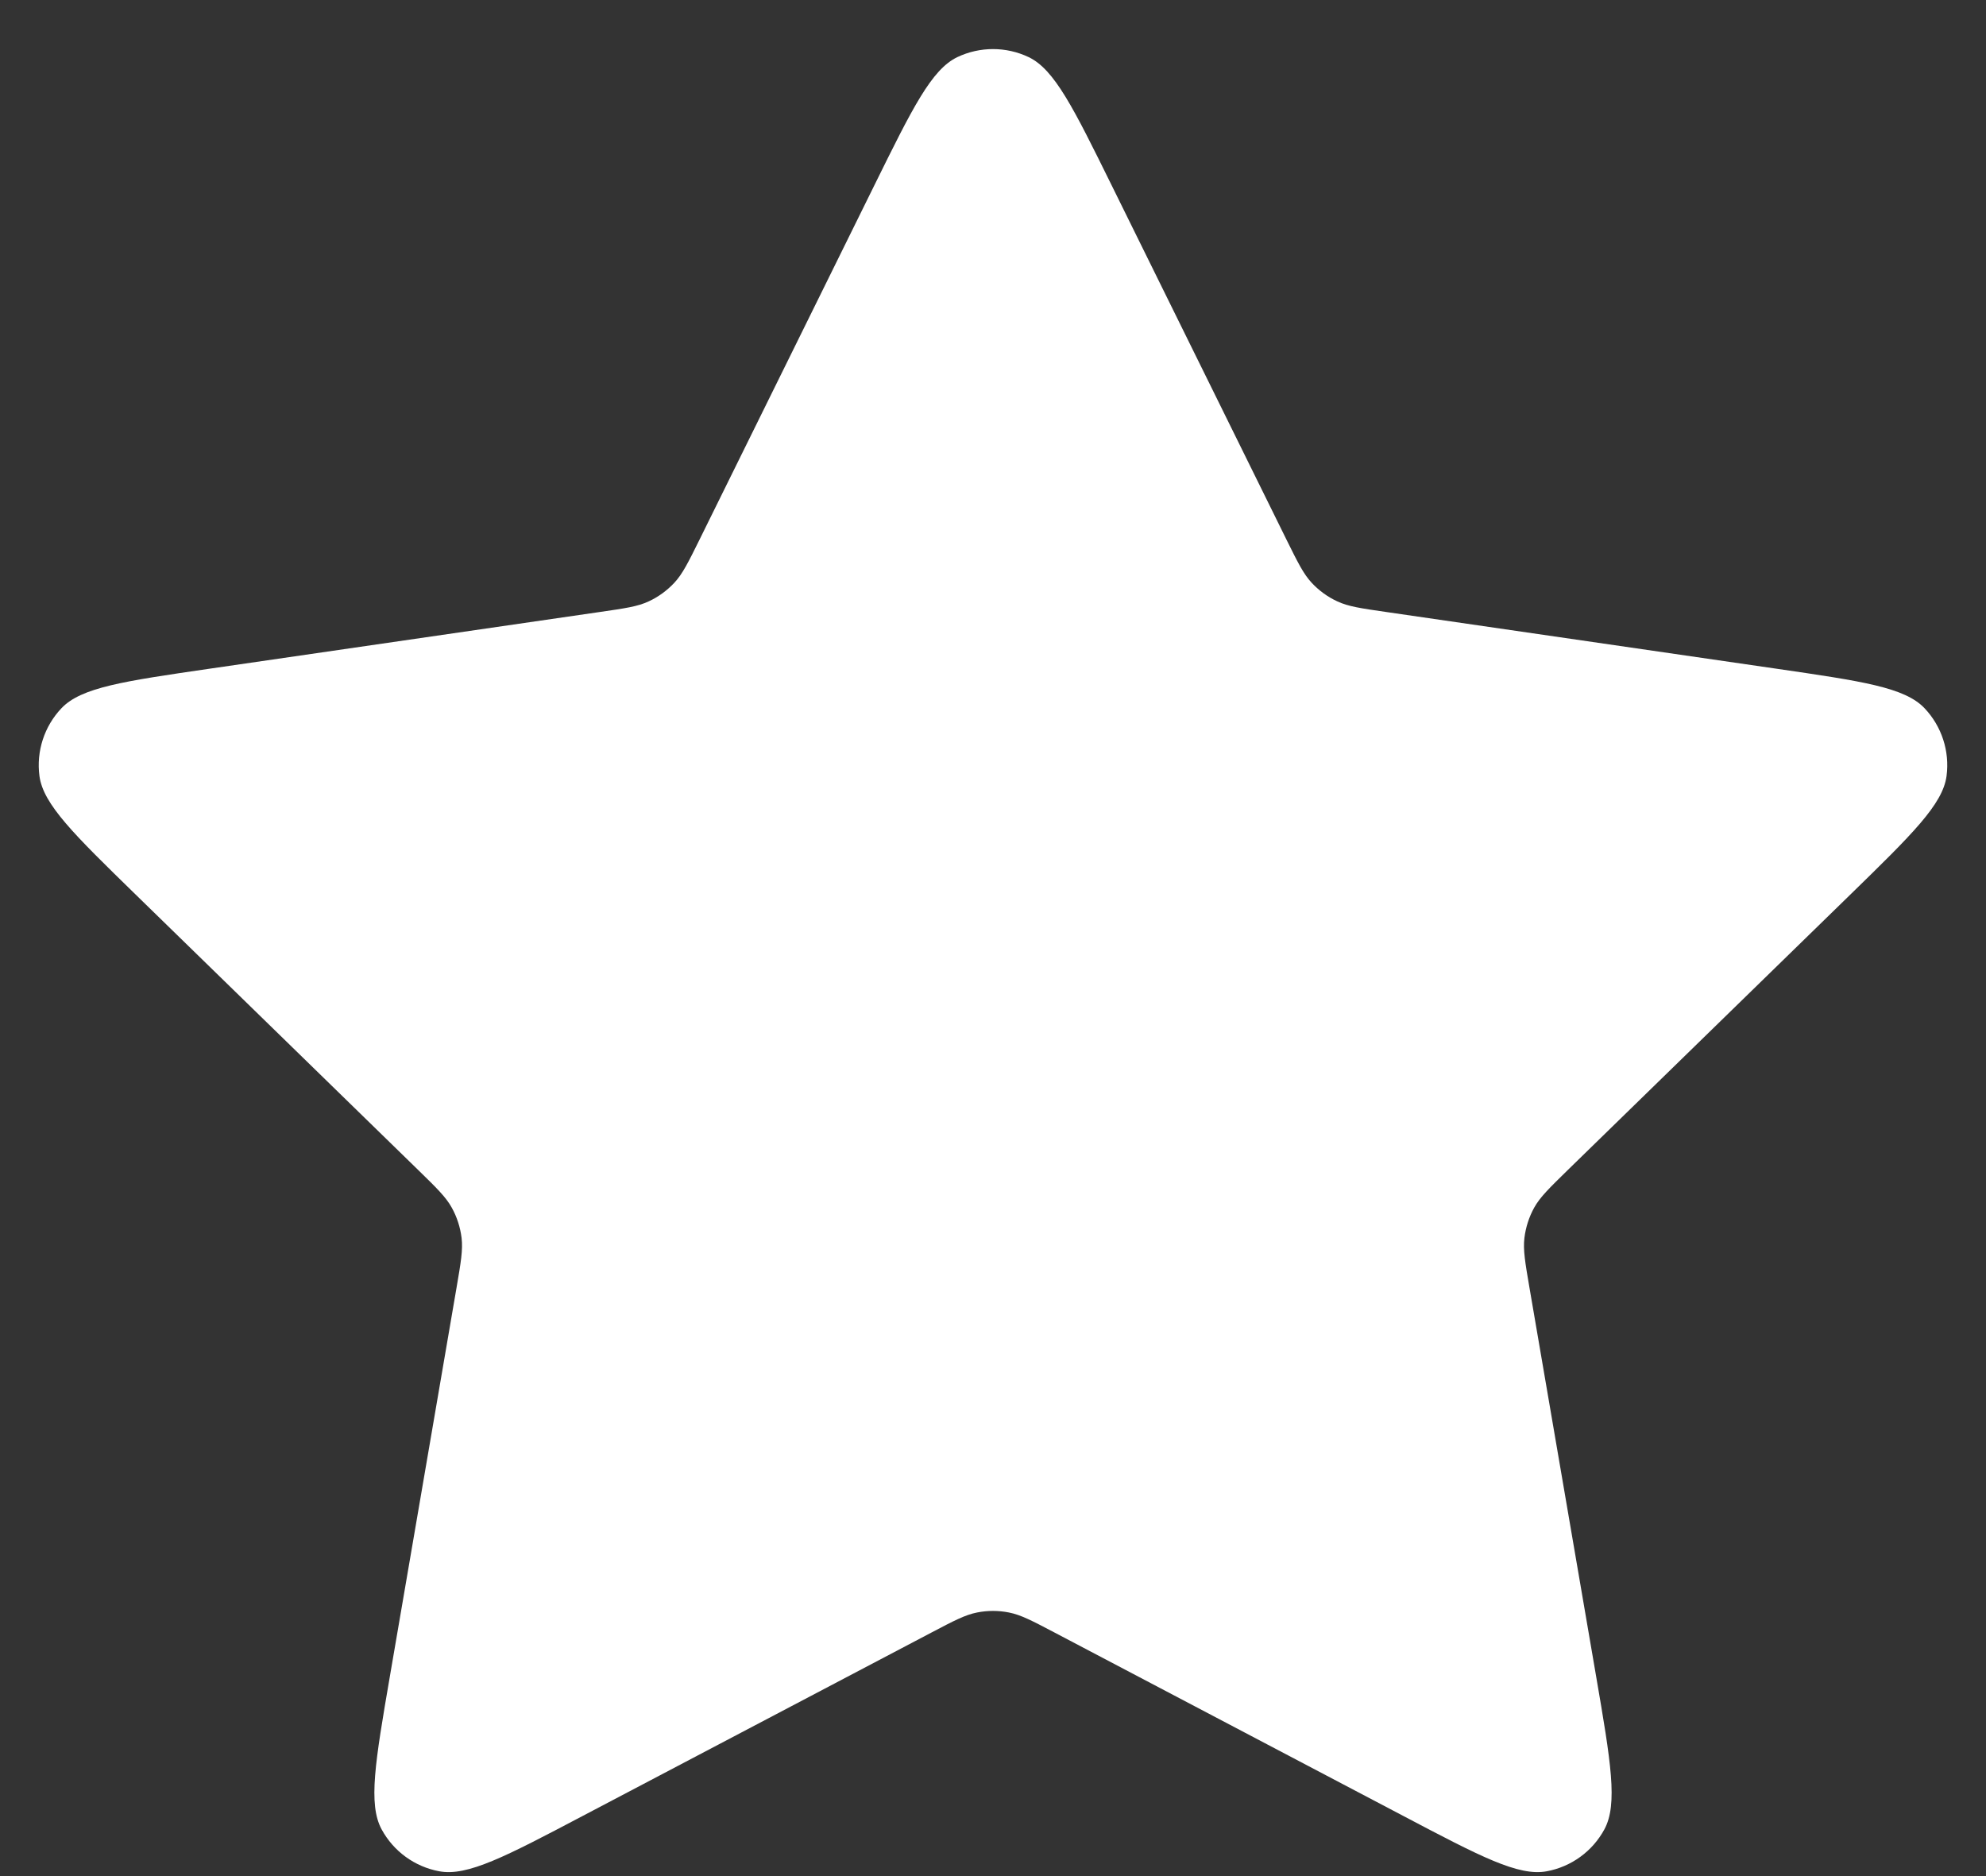 <svg width="36" height="34" viewBox="0 0 36 34" fill="none" xmlns="http://www.w3.org/2000/svg">
<rect x="0" y="0" width="36" height="34" fill="#333333" stroke="none"/>
<path d="M15.848 3.361C16.539 1.96 16.885 1.259 17.354 1.035C17.763 0.841 18.237 0.841 18.646 1.035C19.115 1.259 19.461 1.96 20.152 3.361L23.319 9.778C23.524 10.192 23.626 10.399 23.775 10.56C23.907 10.702 24.066 10.818 24.242 10.899C24.441 10.992 24.67 11.025 25.127 11.091L32.209 12.12C33.755 12.345 34.528 12.457 34.886 12.835C35.197 13.163 35.344 13.614 35.285 14.063C35.217 14.578 34.658 15.123 33.539 16.214L28.414 21.209C28.084 21.532 27.918 21.693 27.811 21.884C27.717 22.054 27.657 22.241 27.633 22.433C27.607 22.651 27.646 22.879 27.724 23.334L28.934 30.387C29.198 31.927 29.33 32.697 29.082 33.154C28.866 33.552 28.482 33.831 28.037 33.913C27.526 34.008 26.834 33.645 25.451 32.917L19.117 29.587C18.708 29.372 18.504 29.265 18.289 29.223C18.098 29.185 17.902 29.185 17.711 29.223C17.496 29.265 17.292 29.372 16.883 29.587L10.549 32.917C9.166 33.645 8.474 34.008 7.963 33.913C7.518 33.831 7.134 33.552 6.918 33.154C6.67 32.697 6.802 31.927 7.066 30.387L8.276 23.334C8.354 22.879 8.393 22.651 8.367 22.433C8.343 22.241 8.283 22.054 8.188 21.884C8.082 21.693 7.917 21.532 7.586 21.209L2.461 16.214C1.342 15.123 0.783 14.578 0.715 14.063C0.656 13.614 0.803 13.163 1.114 12.835C1.472 12.457 2.245 12.345 3.791 12.12L10.873 11.091C11.33 11.025 11.559 10.992 11.758 10.899C11.934 10.818 12.092 10.702 12.225 10.56C12.374 10.399 12.476 10.192 12.681 9.778L15.848 3.361Z" fill="white"/>
</svg>
